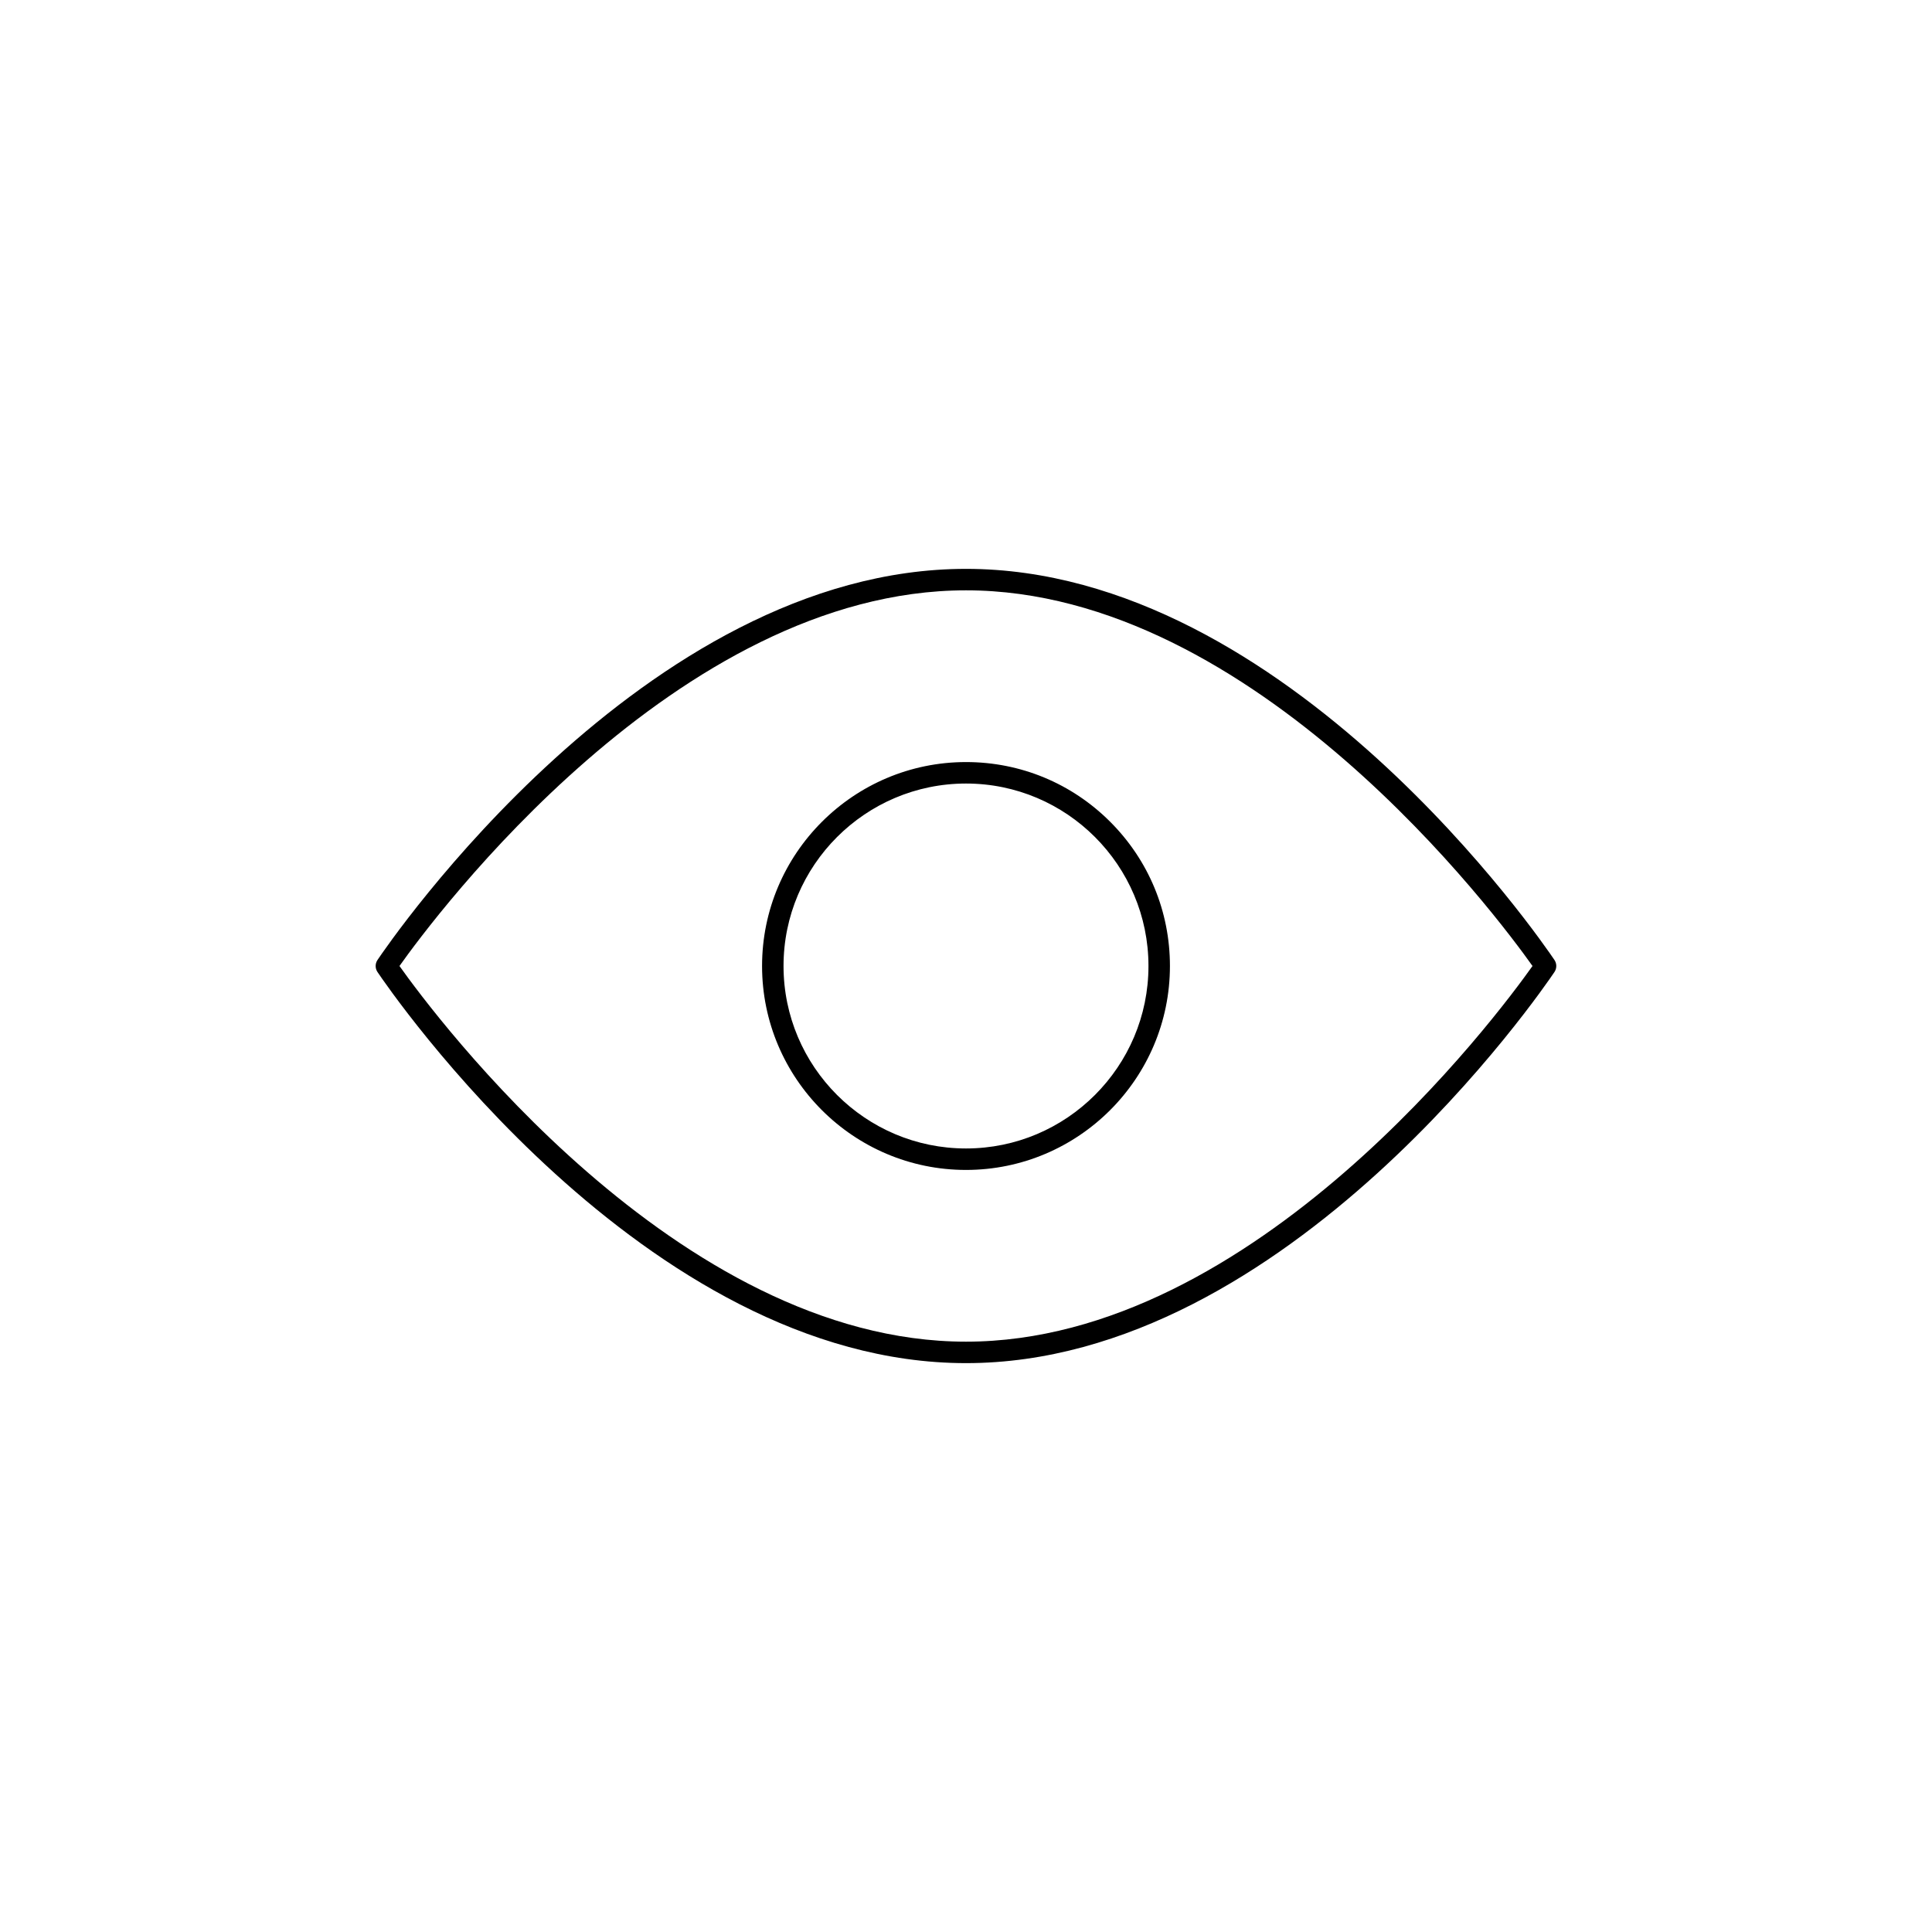 <svg xmlns="http://www.w3.org/2000/svg" xmlns:xlink="http://www.w3.org/1999/xlink" version="1.1" x="0px" y="0px" viewBox="0 0 90 90" enable-background="new 0 0 90 90" xml:space="preserve" width="90px" height="90px" aria-hidden="true" style="fill:url(#CerosGradient_idafcfcb1f1);"><defs><linearGradient class="cerosgradient" data-cerosgradient="true" id="CerosGradient_idafcfcb1f1" gradientUnits="userSpaceOnUse" x1="50%" y1="100%" x2="50%" y2="0%"><stop offset="0%" stop-color="#000000"/><stop offset="100%" stop-color="#000000"/></linearGradient><linearGradient/></defs><path d="M45.001,63.5c-15.007,0-26.917-17.478-27.417-18.221c-0.113-0.168-0.113-0.389,0-0.558  c0.5-0.744,12.409-18.221,27.414-18.221c15.007-0.001,26.915,17.477,27.415,18.221c0.113,0.168,0.113,0.389,0,0.558  C71.914,46.022,60.006,63.5,45.001,63.5z M18.609,45C20.217,47.265,31.538,62.5,45,62.5h0.001C58.47,62.5,69.783,47.266,71.39,45  c-1.607-2.265-12.928-17.501-26.391-17.5C31.53,27.5,20.216,42.735,18.609,45z" style="fill:url(#CerosGradient_idafcfcb1f1);"/><path d="M45,54.5c-5.238,0-9.5-4.262-9.5-9.5s4.262-9.5,9.5-9.5c2.538,0,4.924,0.988,6.718,2.783C53.512,40.077,54.5,42.462,54.5,45  C54.5,50.238,50.238,54.5,45,54.5z M45.002,36.5c-4.688,0-8.502,3.813-8.502,8.5c0,4.687,3.813,8.5,8.5,8.5  c4.687,0,8.5-3.813,8.5-8.5C53.5,40.313,49.688,36.5,45.002,36.5z" style="fill:url(#CerosGradient_idafcfcb1f1);"/></svg>